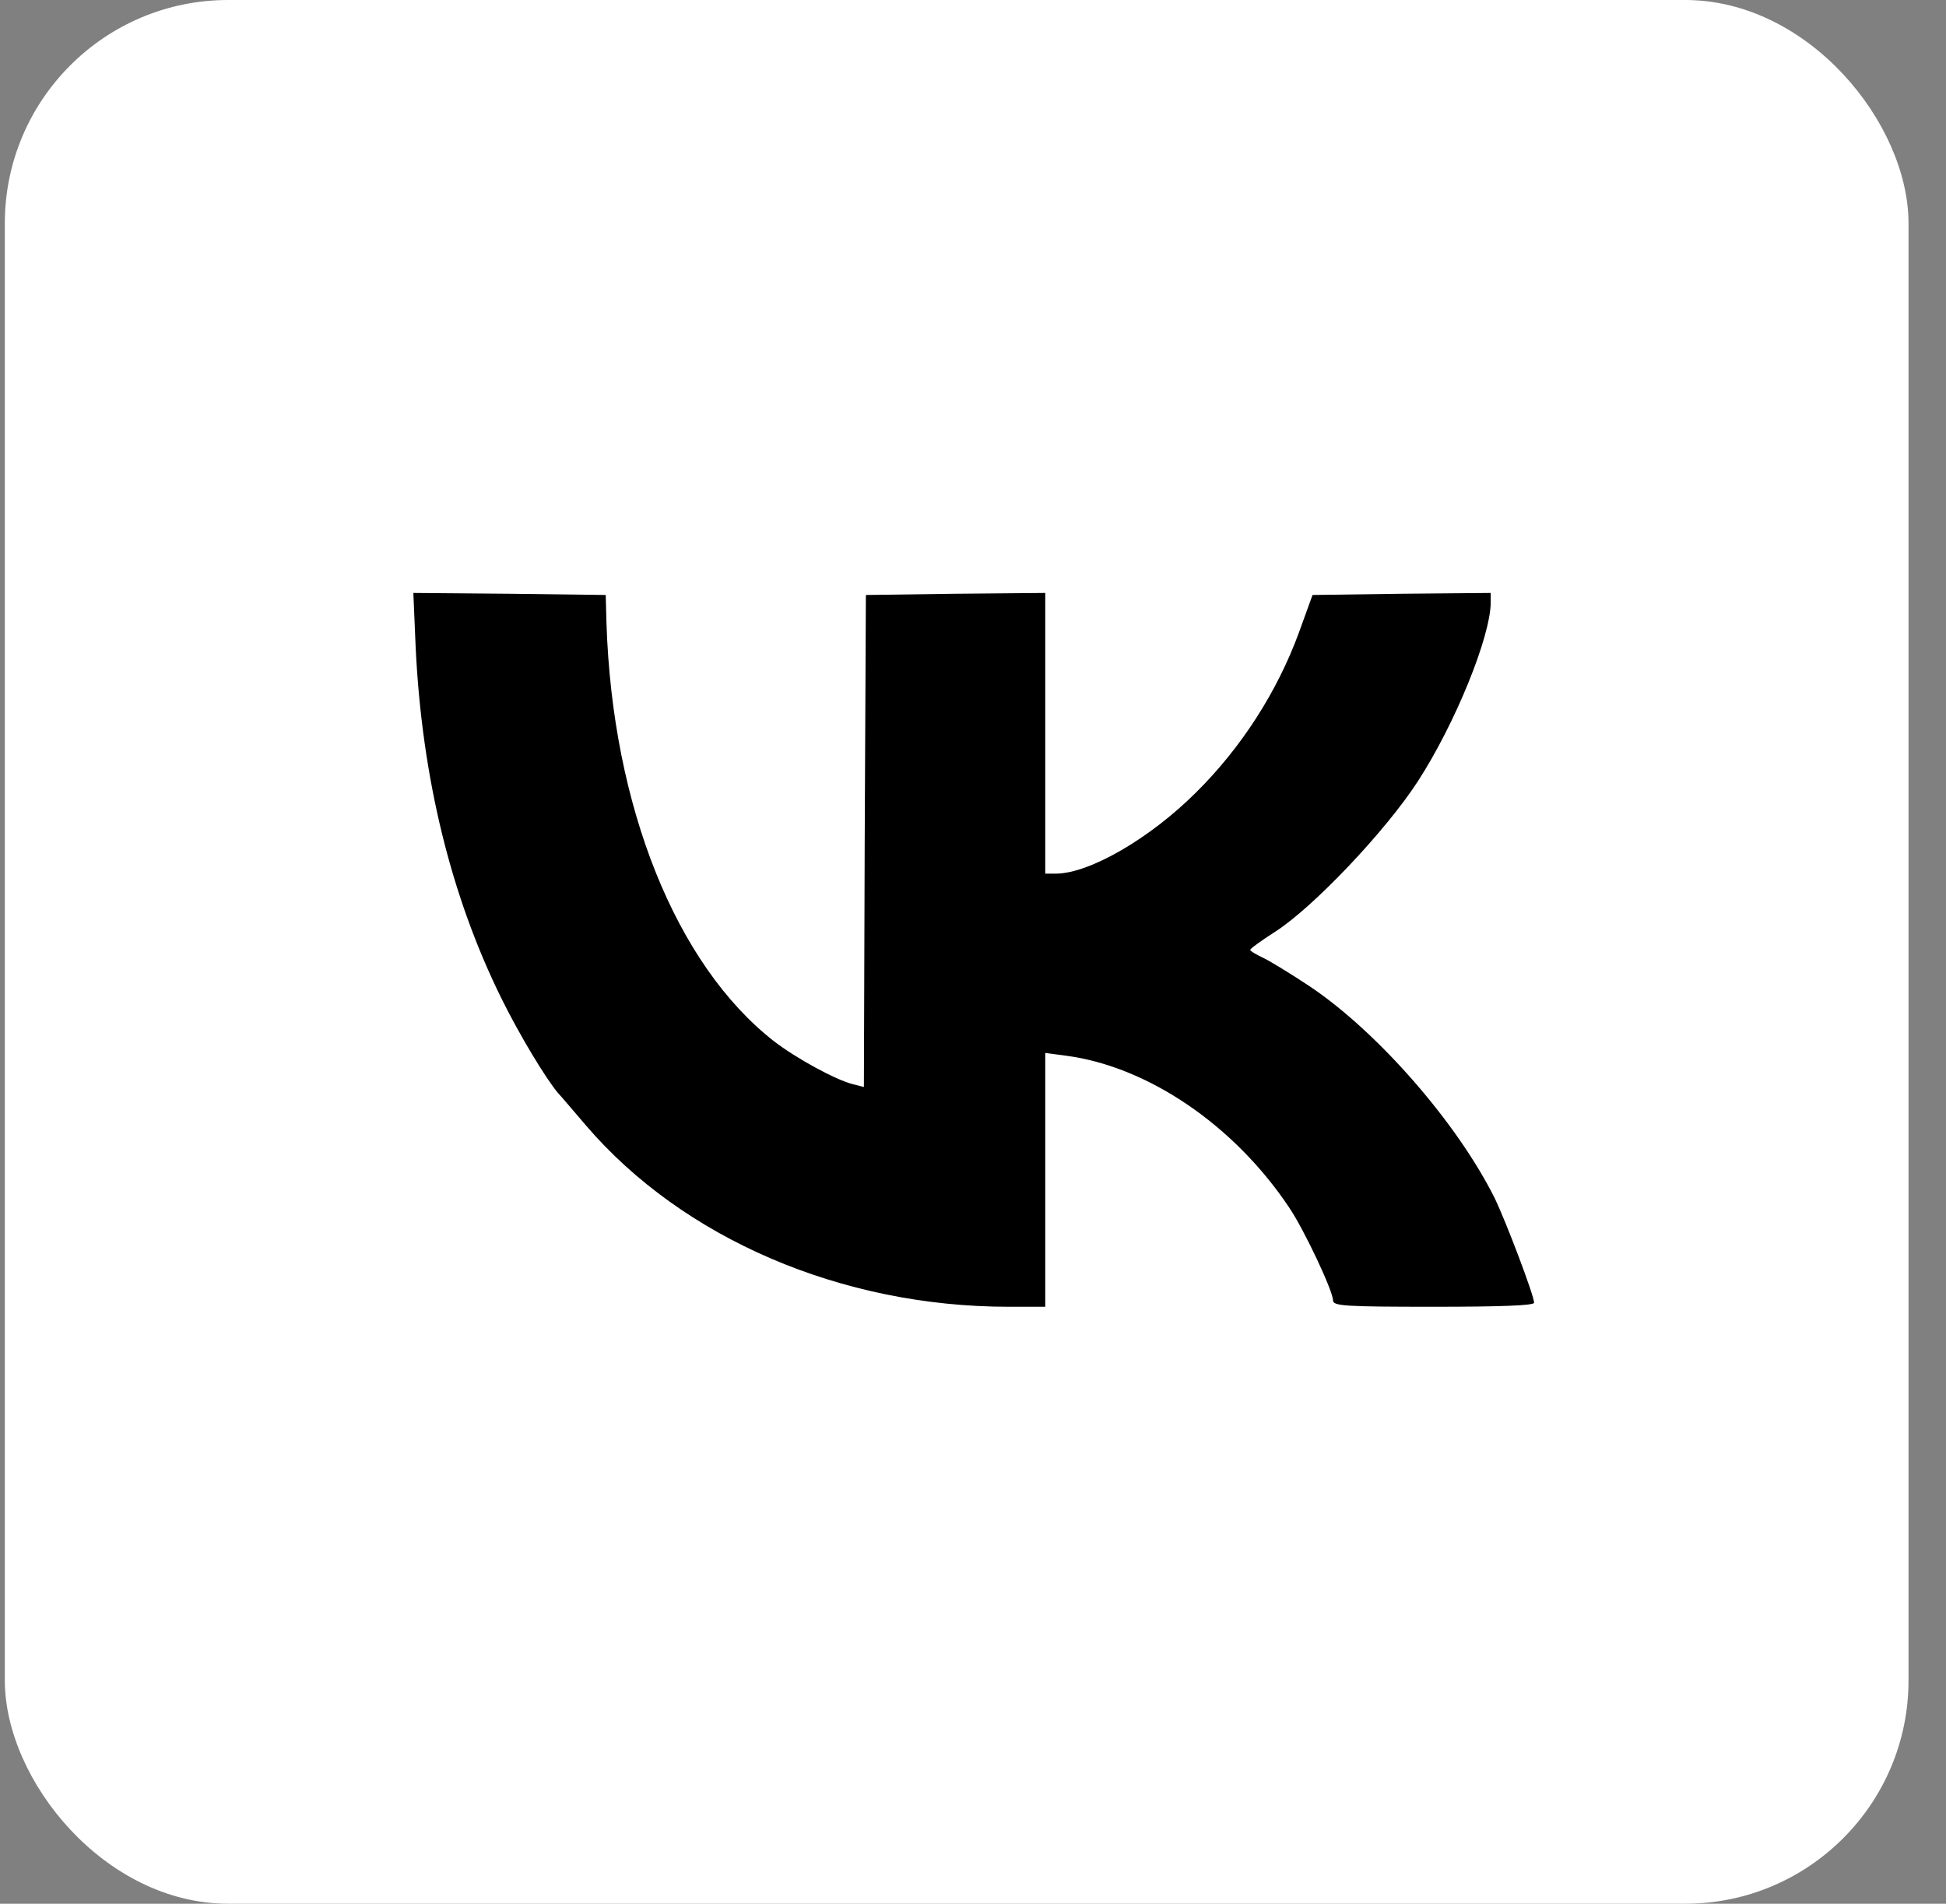 <?xml version="1.0" encoding="UTF-8"?> <svg xmlns="http://www.w3.org/2000/svg" width="46" height="45" viewBox="0 0 46 45" fill="none"><rect x="0" y="0" width="46" height="45" fill="#808080" stroke="none"/> <rect x="0.114" width="45" height="45" rx="5.279" fill="white"></rect> <g clip-path="url(#clip0_2101_405)"> <path d="M9.826 15.315C9.976 18.386 10.656 21.173 11.848 23.59C12.277 24.462 12.902 25.495 13.19 25.836C13.246 25.893 13.544 26.244 13.852 26.604C16.144 29.277 19.89 30.889 23.841 30.889H24.708V27.893V24.889L25.202 24.955C27.14 25.211 29.181 26.604 30.476 28.547C30.839 29.088 31.51 30.519 31.51 30.737C31.51 30.87 31.771 30.889 33.886 30.889C35.471 30.889 36.263 30.86 36.263 30.794C36.263 30.623 35.601 28.879 35.331 28.32C34.446 26.547 32.573 24.396 30.96 23.315C30.504 23.012 29.991 22.699 29.842 22.633C29.684 22.557 29.553 22.481 29.553 22.453C29.553 22.424 29.814 22.234 30.14 22.026C31.044 21.448 32.759 19.637 33.514 18.471C34.399 17.106 35.238 15.04 35.238 14.234V14.016L33.132 14.035L31.026 14.064L30.7 14.964C30.187 16.358 29.339 17.675 28.277 18.727C27.187 19.817 25.761 20.642 24.969 20.651H24.708V17.334V14.016L22.593 14.035L20.468 14.064L20.44 19.884L20.421 25.694L20.16 25.628C19.75 25.524 18.828 25.021 18.297 24.614C15.976 22.803 14.476 19.059 14.336 14.727L14.318 14.064L12.044 14.035L9.771 14.016L9.826 15.315Z" fill="black"></path> </g> <defs> <clipPath id="clip0_2101_405"> <rect width="26.557" height="16.967" fill="white" transform="translate(9.705 14.016)"></rect> </clipPath> </defs> </svg> 